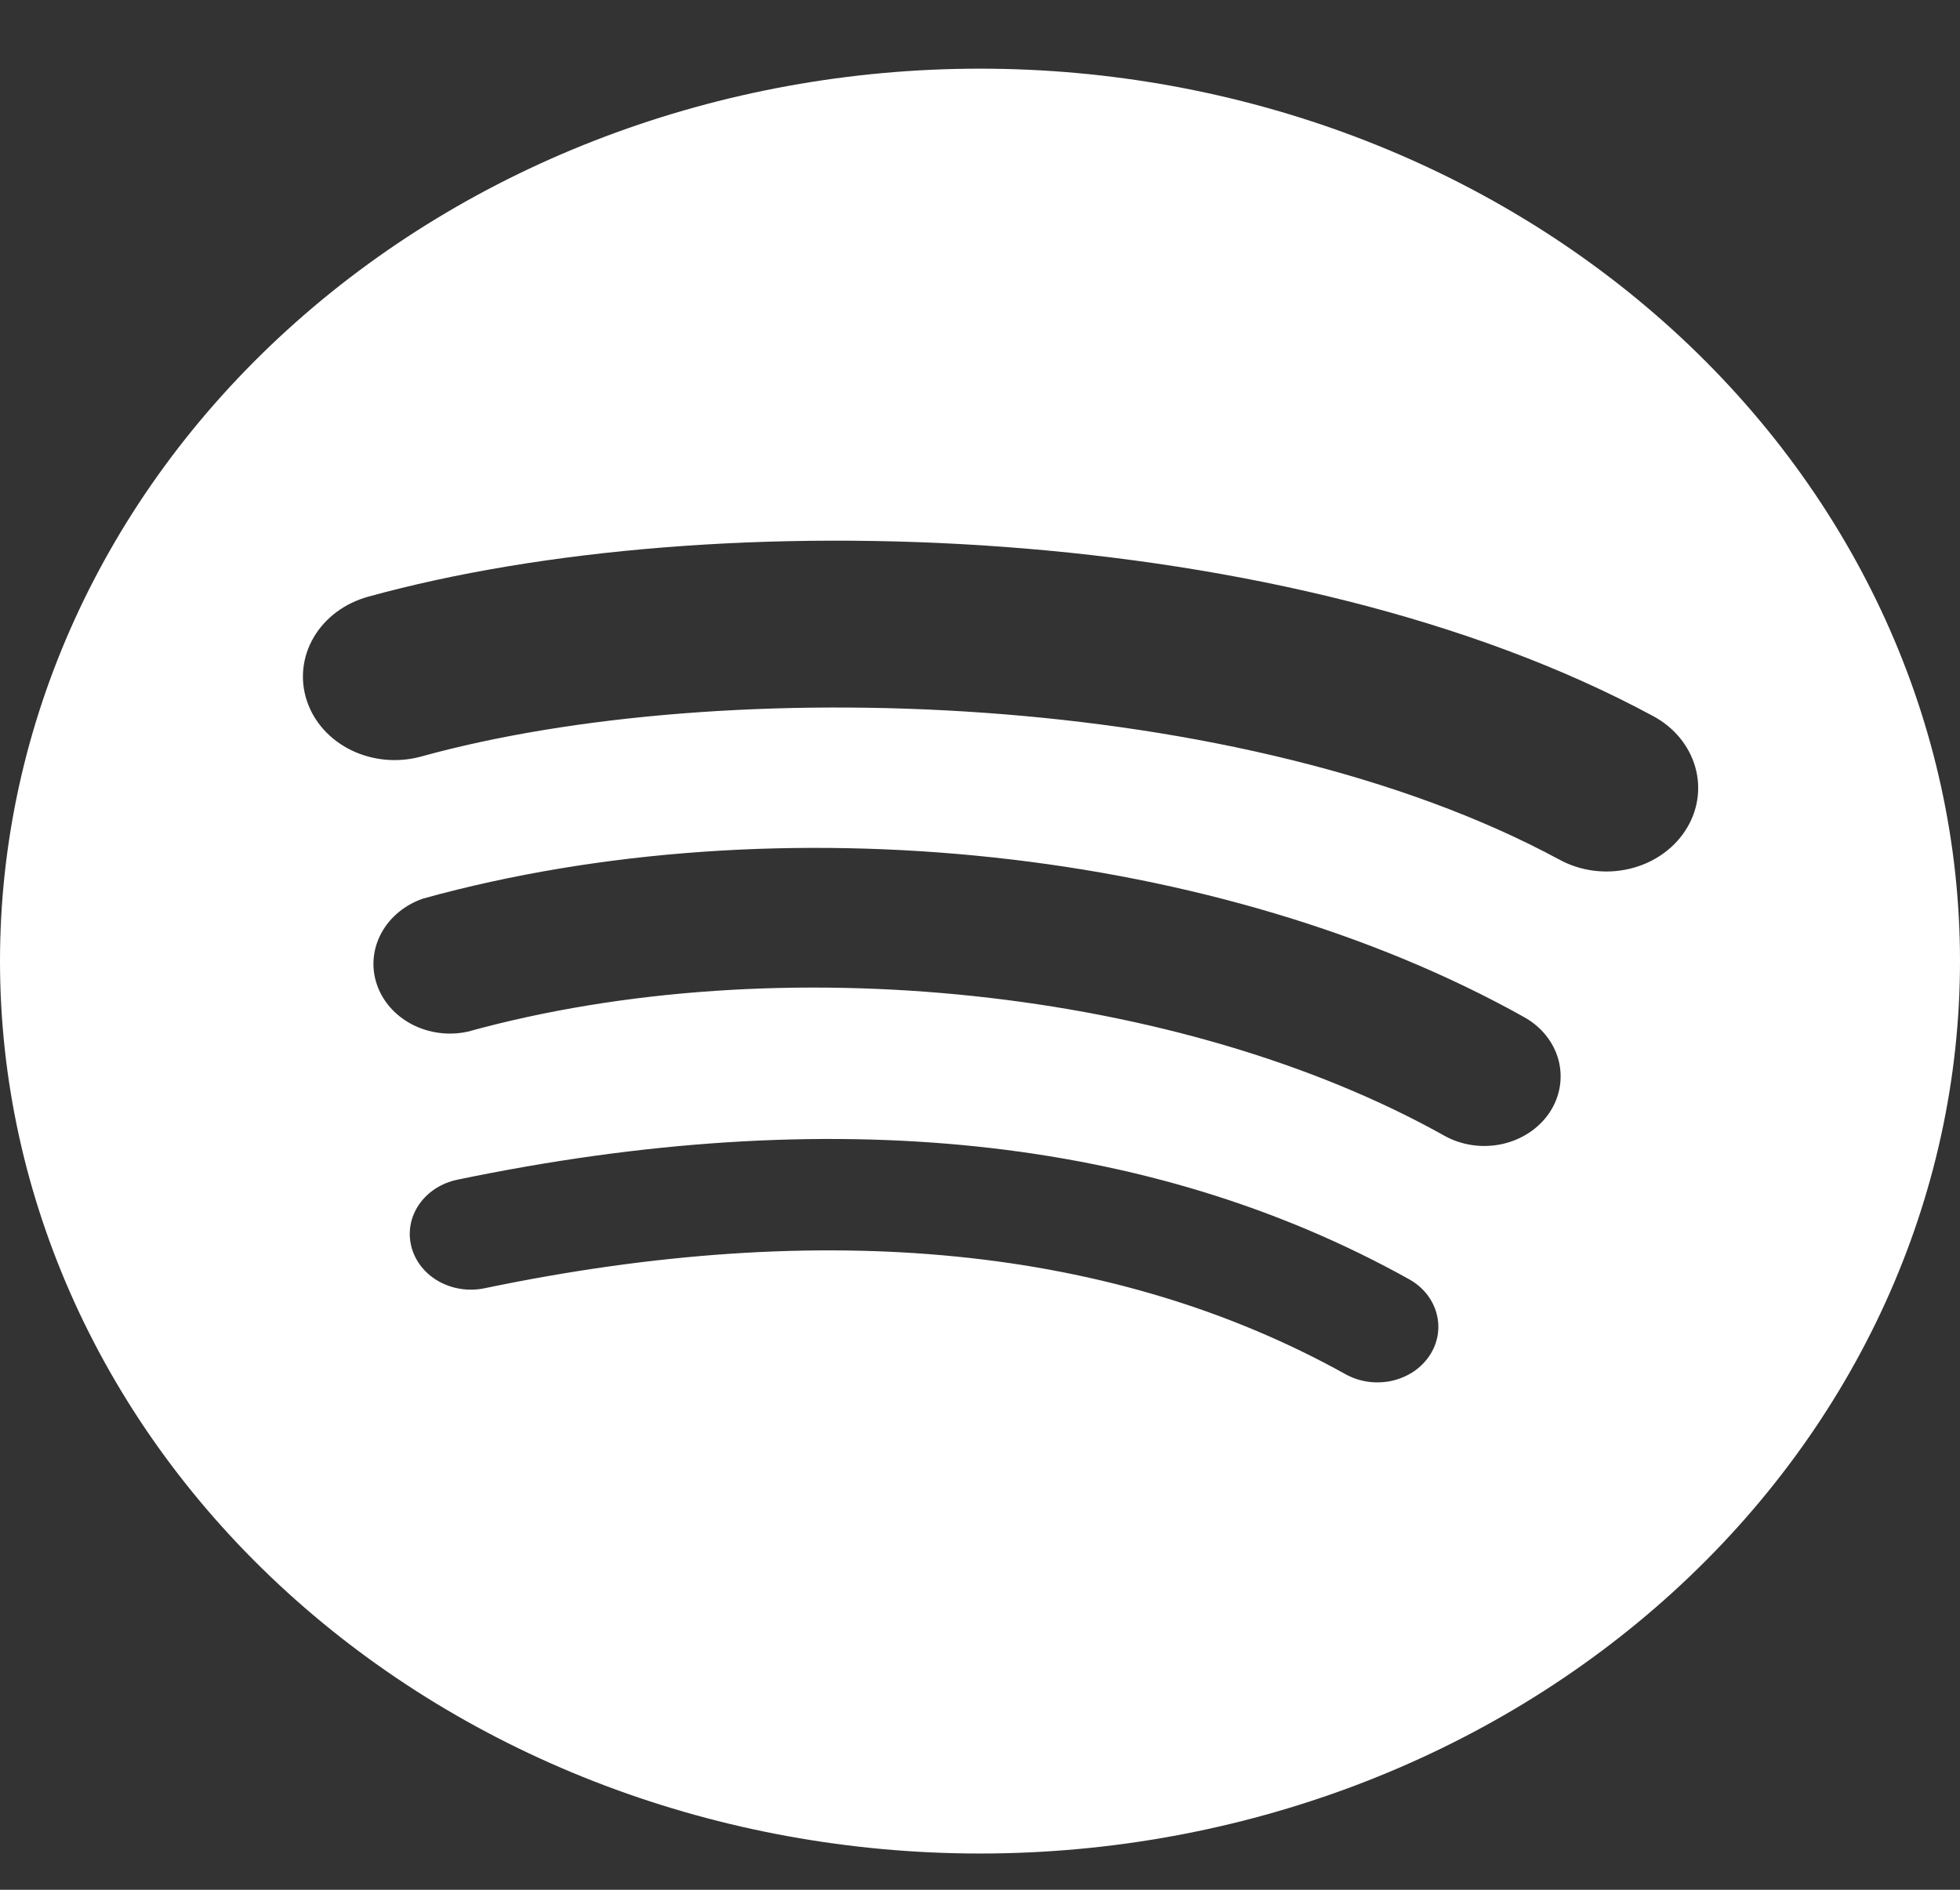 <svg width="28" height="27" viewBox="0 0 28 27" fill="none" xmlns="http://www.w3.org/2000/svg">
<rect x="0" y="0" width="28" height="27" fill="#333333" stroke="none"/>
<path d="M14 0.981C10.287 0.981 6.726 2.325 4.101 4.716C1.475 7.107 0 10.35 0 13.732C0 17.113 1.475 20.356 4.101 22.747C6.726 25.138 10.287 26.482 14 26.482C17.713 26.482 21.274 25.138 23.899 22.747C26.525 20.356 28 17.113 28 13.732C28 10.35 26.525 7.107 23.899 4.716C21.274 2.325 17.713 0.981 14 0.981ZM20.421 19.37C20.361 19.459 20.283 19.537 20.19 19.599C20.097 19.66 19.992 19.704 19.881 19.729C19.769 19.753 19.653 19.757 19.54 19.741C19.427 19.724 19.318 19.688 19.22 19.633C15.932 17.805 11.795 17.391 6.921 18.406C6.695 18.453 6.458 18.416 6.262 18.304C6.066 18.192 5.927 18.013 5.876 17.808C5.824 17.602 5.864 17.386 5.988 17.207C6.111 17.029 6.307 16.902 6.533 16.855C11.867 15.746 16.441 16.223 20.13 18.277C20.328 18.387 20.469 18.564 20.523 18.769C20.578 18.974 20.541 19.19 20.421 19.37ZM22.134 15.899C21.982 16.124 21.739 16.284 21.457 16.346C21.176 16.407 20.879 16.364 20.633 16.226C16.87 14.12 11.133 13.51 6.681 14.74C6.411 14.799 6.125 14.761 5.884 14.635C5.642 14.508 5.463 14.303 5.382 14.06C5.301 13.818 5.325 13.556 5.449 13.329C5.573 13.101 5.787 12.926 6.048 12.837C11.132 11.433 17.453 12.114 21.773 14.532C22.02 14.669 22.197 14.891 22.265 15.147C22.332 15.404 22.285 15.674 22.134 15.899ZM22.281 12.284C17.77 9.843 10.325 9.618 6.016 10.809C5.684 10.9 5.325 10.868 5.019 10.719C4.713 10.57 4.484 10.316 4.384 10.013C4.283 9.711 4.318 9.384 4.482 9.105C4.646 8.826 4.925 8.618 5.257 8.526C10.201 7.16 18.422 7.423 23.618 10.232C23.917 10.393 24.133 10.656 24.219 10.963C24.305 11.269 24.254 11.595 24.076 11.867C23.899 12.139 23.61 12.336 23.274 12.414C22.937 12.493 22.58 12.446 22.281 12.284Z" fill="white"/>
</svg>
